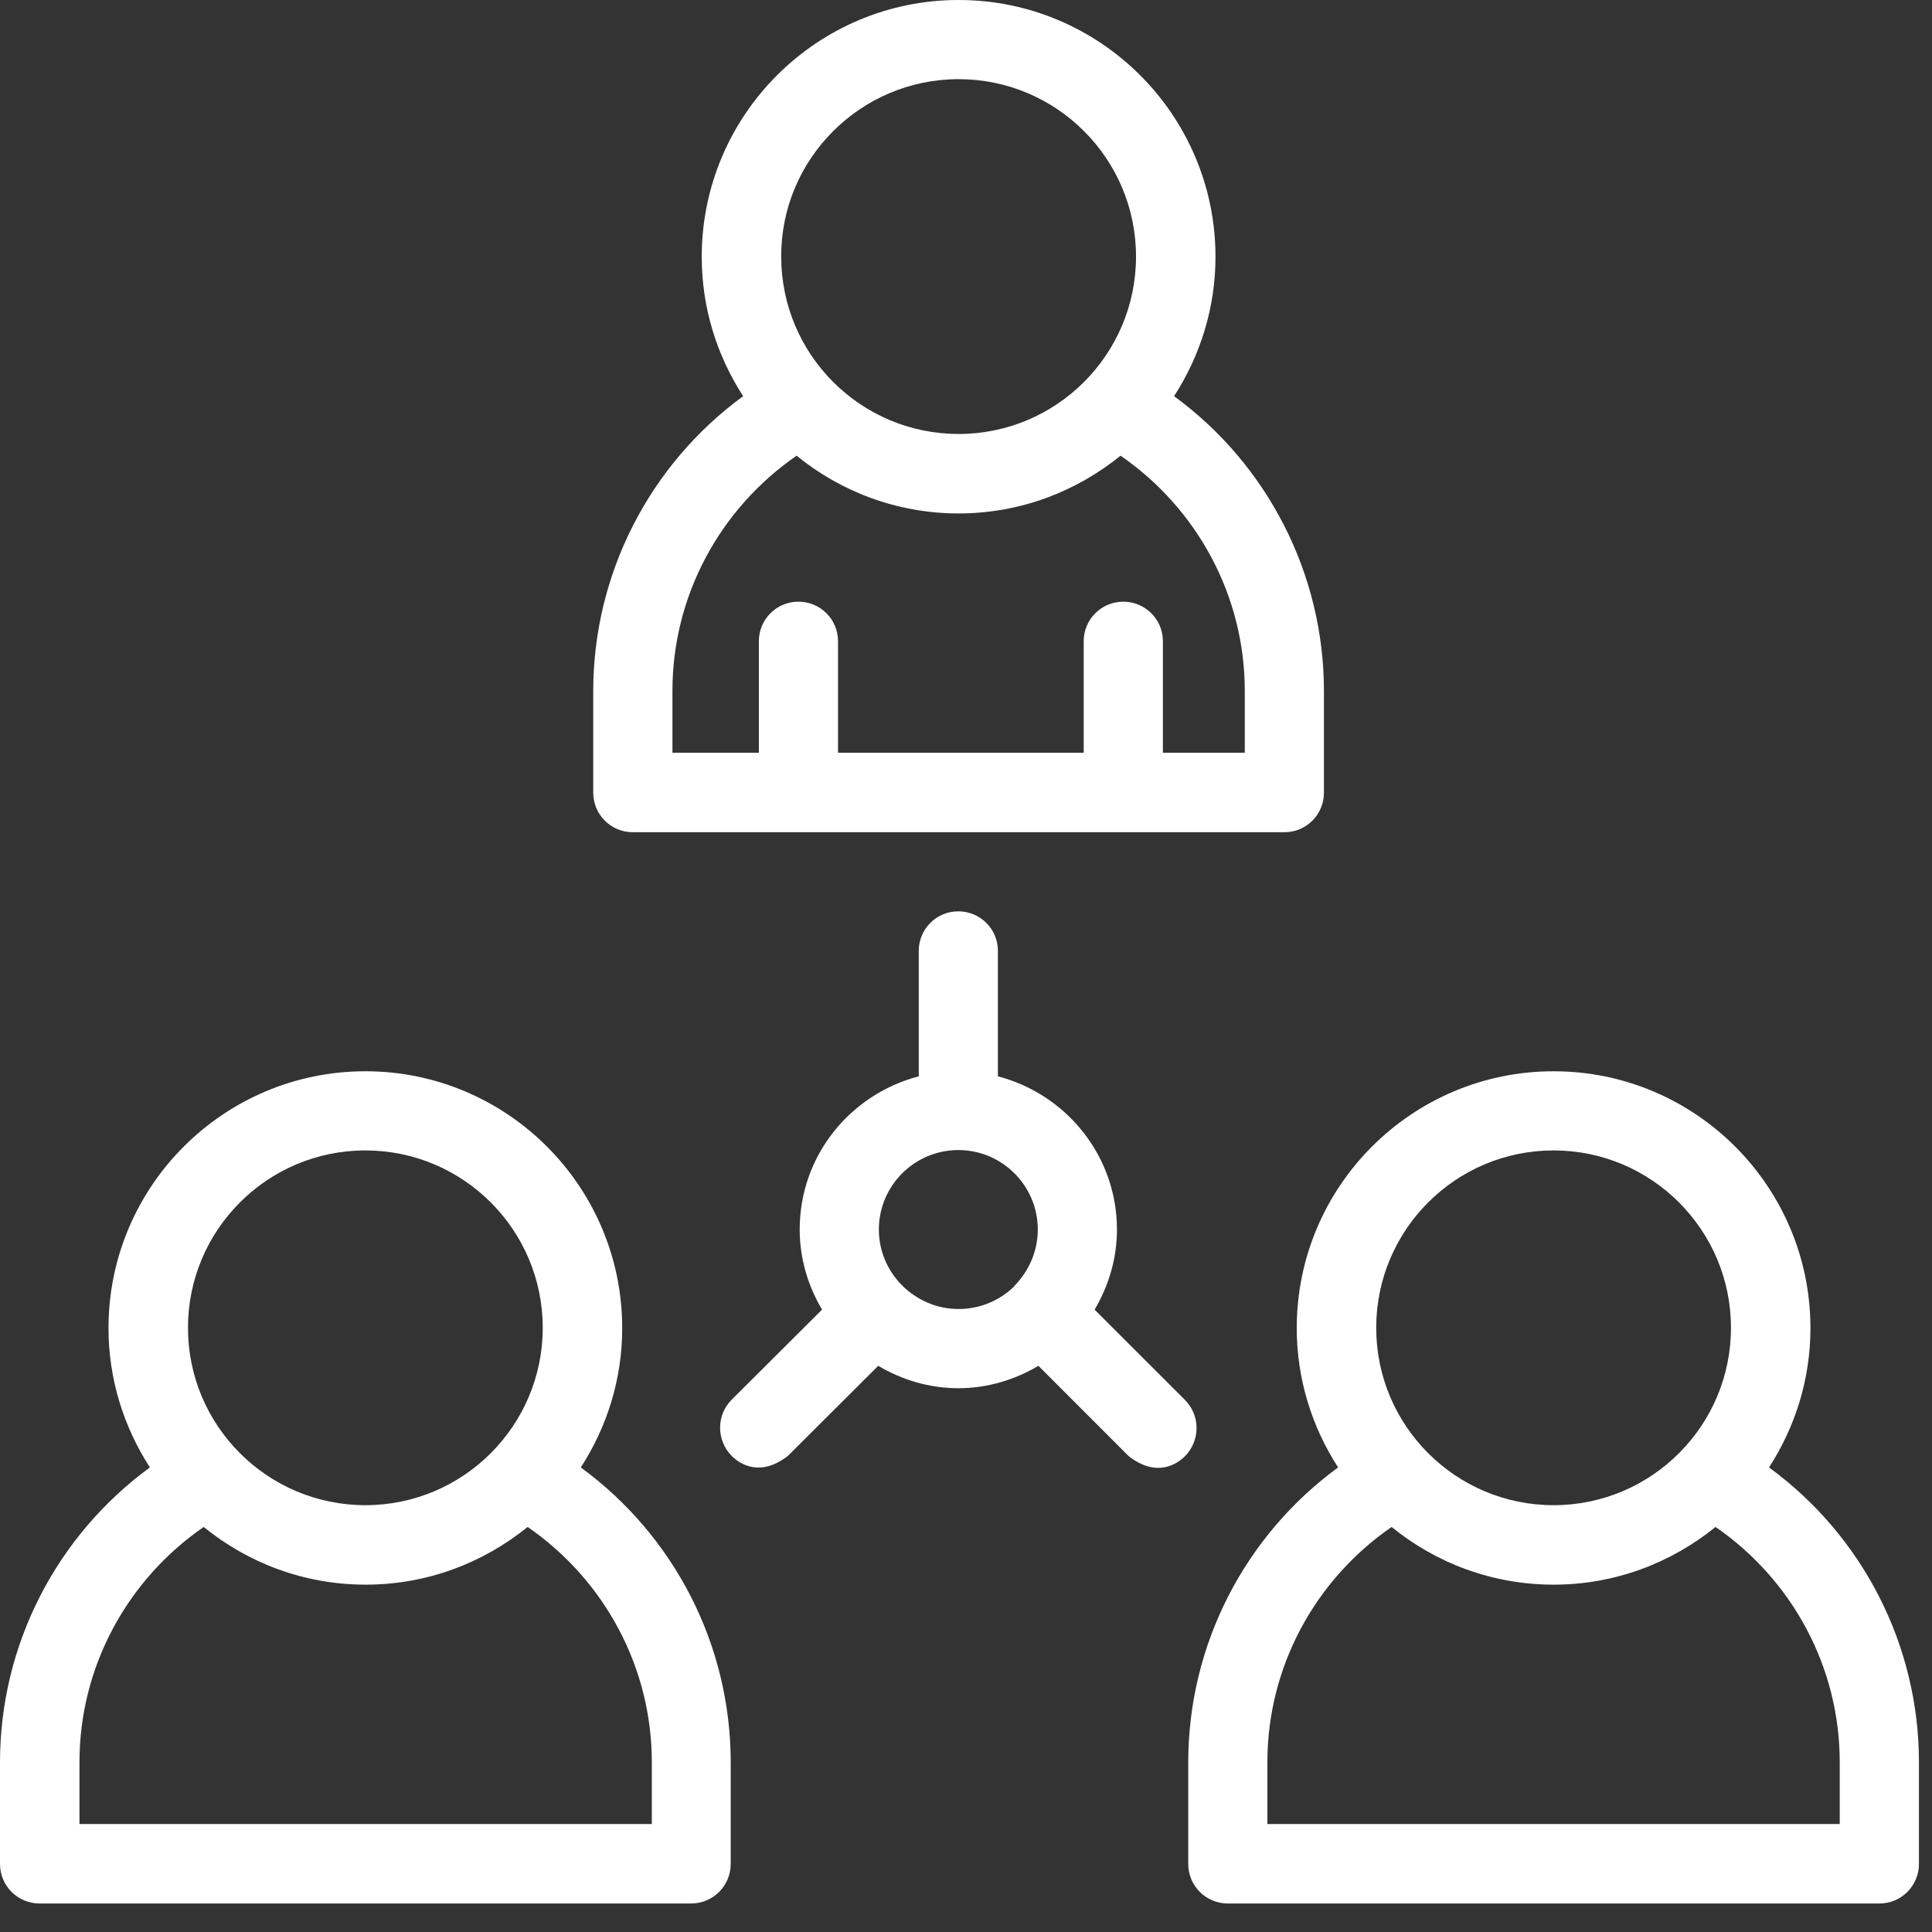 <svg xmlns="http://www.w3.org/2000/svg" width="37" height="37" viewBox="0 0 37 37" fill="none"><rect x="0" y="0" width="37" height="37" fill="#333333" stroke="none"/><path d="M11.123 28.103C11.621 27.333 11.916 26.419 11.916 25.435C11.916 22.721 9.711 20.516 6.997 20.516C4.283 20.516 2.078 22.721 2.078 25.435C2.078 26.419 2.373 27.333 2.871 28.103C1.082 29.411 0 31.5 0 33.751V35.696C0 36.118 0.341 36.454 0.758 36.454H13.236C13.658 36.454 13.994 36.113 13.994 35.696V33.751C13.994 31.5 12.912 29.411 11.123 28.103ZM6.997 22.032C8.872 22.032 10.394 23.554 10.394 25.429C10.394 27.304 8.872 28.826 6.997 28.826C5.122 28.826 3.6 27.304 3.6 25.429C3.6 23.554 5.122 22.032 6.997 22.032ZM12.478 34.932H1.522V33.746C1.522 31.934 2.425 30.262 3.901 29.243C4.746 29.932 5.828 30.348 7.003 30.348C8.178 30.348 9.254 29.932 10.105 29.243C11.581 30.262 12.483 31.934 12.483 33.746V34.932H12.478Z" fill="white"></path><path d="M33.879 28.103C34.377 27.333 34.672 26.419 34.672 25.435C34.672 22.721 32.467 20.516 29.753 20.516C27.038 20.516 24.834 22.721 24.834 25.435C24.834 26.419 25.129 27.333 25.626 28.103C23.838 29.411 22.756 31.5 22.756 33.751V35.696C22.756 36.118 23.097 36.454 23.514 36.454H35.992C36.414 36.454 36.75 36.113 36.75 35.696V33.751C36.75 31.5 35.668 29.411 33.879 28.103ZM29.753 22.032C31.628 22.032 33.15 23.554 33.15 25.429C33.15 27.304 31.628 28.826 29.753 28.826C27.878 28.826 26.356 27.304 26.356 25.429C26.356 23.554 27.878 22.032 29.753 22.032ZM35.228 34.932H24.272V33.746C24.272 31.934 25.175 30.262 26.651 29.243C27.496 29.932 28.578 30.348 29.753 30.348C30.928 30.348 32.004 29.932 32.855 29.243C34.331 30.262 35.233 31.934 35.233 33.746V34.932H35.228Z" fill="white"></path><path d="M12.12 15.938H24.597C25.02 15.938 25.355 15.597 25.355 15.18V13.236C25.355 10.99 24.273 8.895 22.485 7.587C22.982 6.818 23.278 5.903 23.278 4.919C23.278 2.205 21.073 0 18.358 0C15.644 0 13.439 2.205 13.439 4.919C13.439 5.903 13.734 6.818 14.232 7.587C12.444 8.895 11.361 10.985 11.361 13.236V15.18C11.361 15.597 11.697 15.938 12.12 15.938ZM18.358 1.516C20.233 1.516 21.756 3.038 21.756 4.913C21.756 6.789 20.233 8.311 18.358 8.311C16.483 8.311 14.961 6.789 14.961 4.913C14.955 3.044 16.483 1.516 18.358 1.516ZM12.878 13.23C12.878 11.418 13.78 9.746 15.256 8.727C16.101 9.416 17.183 9.833 18.358 9.833C19.533 9.833 20.61 9.416 21.46 8.727C22.936 9.746 23.839 11.418 23.839 13.23V14.416H22.271V12.281C22.271 11.858 21.929 11.523 21.512 11.523C21.09 11.523 20.754 11.864 20.754 12.281V14.416H16.049V12.281C16.049 11.858 15.708 11.523 15.291 11.523C14.868 11.523 14.533 11.864 14.533 12.281V14.416H12.878V13.23Z" fill="white"></path><path d="M22.694 26.811L20.963 25.081C21.229 24.63 21.391 24.109 21.391 23.547C21.391 22.135 20.419 20.954 19.111 20.613V18.211C19.111 17.789 18.77 17.453 18.353 17.453C17.93 17.453 17.595 17.795 17.595 18.211V20.613C16.287 20.954 15.315 22.129 15.315 23.547C15.315 24.109 15.477 24.63 15.743 25.081L14.012 26.806C13.717 27.101 13.717 27.581 14.012 27.882C14.163 28.032 14.551 28.299 15.089 27.882L16.819 26.157C17.271 26.424 17.792 26.586 18.353 26.586C18.914 26.586 19.435 26.424 19.887 26.157L21.617 27.888C22.155 28.305 22.543 28.038 22.694 27.888C22.989 27.587 22.989 27.107 22.694 26.811ZM17.294 24.635C17.288 24.63 17.288 24.624 17.282 24.618C17.276 24.612 17.271 24.612 17.265 24.606C16.999 24.334 16.831 23.958 16.831 23.547C16.831 22.708 17.514 22.025 18.353 22.025C19.192 22.025 19.875 22.708 19.875 23.547C19.875 23.958 19.707 24.334 19.441 24.612C19.435 24.618 19.429 24.618 19.429 24.624C19.424 24.63 19.424 24.635 19.424 24.635C19.152 24.901 18.775 25.069 18.359 25.069C17.942 25.069 17.572 24.901 17.294 24.635Z" fill="white"></path></svg>